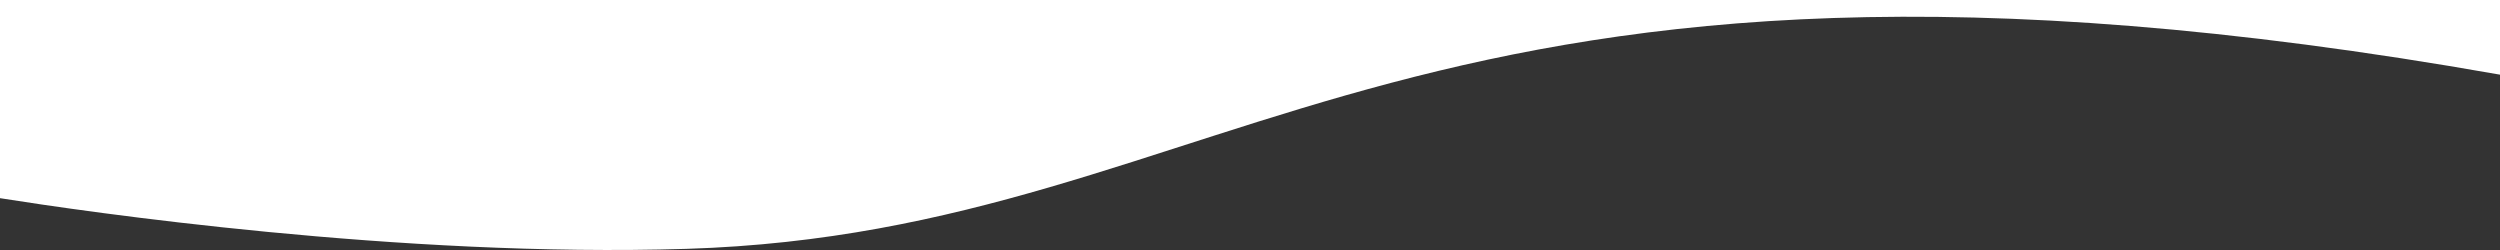 <?xml version="1.0" encoding="UTF-8"?><svg id="_レイヤー_1" xmlns="http://www.w3.org/2000/svg" width="1200" height="120" viewBox="0 0 1200 120"><rect x="0" y="0" width="1200" height="120" fill="#333333" stroke="none"/><defs><style>.cls-1{fill:#fff;}</style></defs><path class="cls-1" d="M0,0v95.12c41.09,6.52,192.24,28.62,329.48,24.33,265.76-8.31,346.03-176.28,870.52-83.61V0H0Z"/></svg>